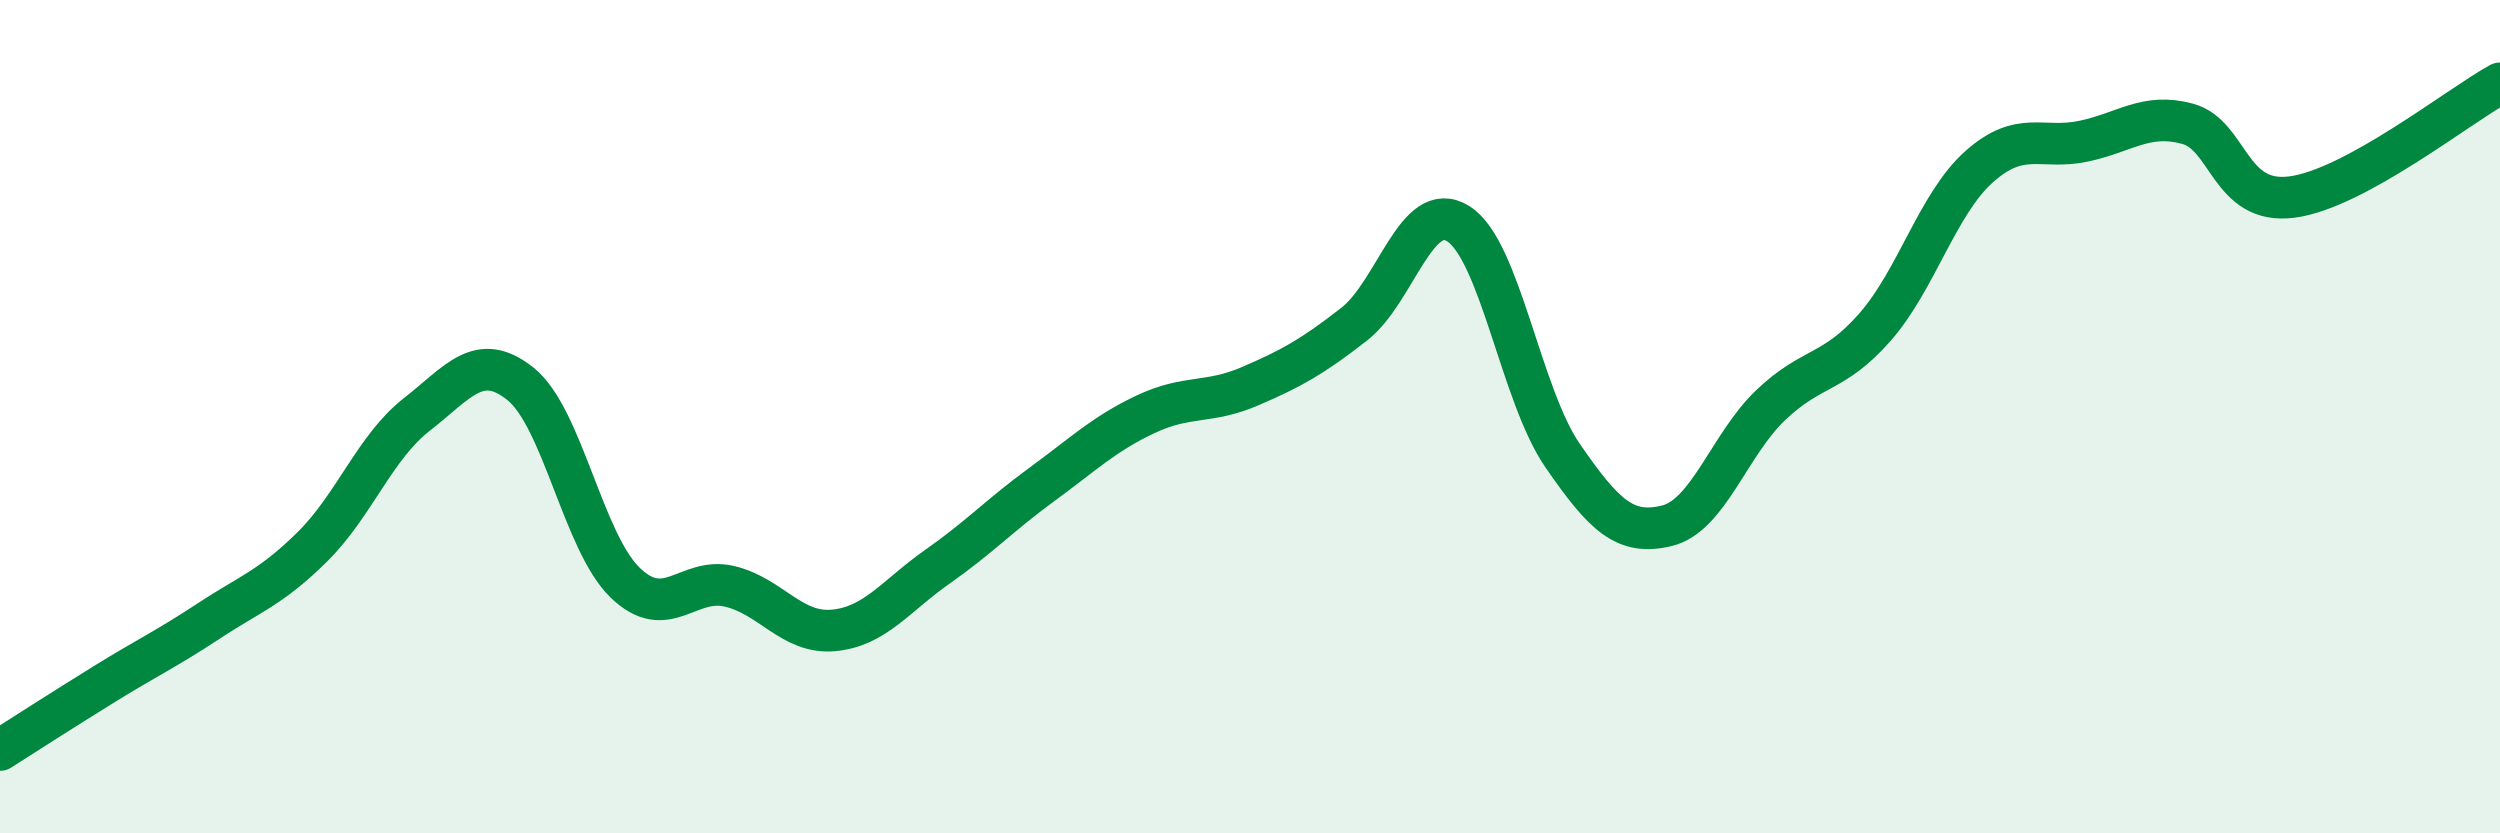 
    <svg width="60" height="20" viewBox="0 0 60 20" xmlns="http://www.w3.org/2000/svg">
      <path
        d="M 0,18 C 0.5,17.68 1.5,17.04 2.5,16.42 C 3.5,15.8 4,15.57 5,14.91 C 6,14.25 6.5,14.11 7.5,13.12 C 8.5,12.13 9,10.73 10,9.95 C 11,9.17 11.5,8.41 12.5,9.22 C 13.5,10.03 14,13.01 15,13.98 C 16,14.95 16.5,13.84 17.5,14.07 C 18.5,14.3 19,15.22 20,15.13 C 21,15.04 21.5,14.3 22.5,13.6 C 23.5,12.9 24,12.36 25,11.63 C 26,10.9 26.5,10.41 27.5,9.94 C 28.5,9.47 29,9.7 30,9.27 C 31,8.84 31.5,8.56 32.5,7.78 C 33.5,7 34,4.74 35,5.37 C 36,6 36.5,9.48 37.5,10.93 C 38.5,12.38 39,12.86 40,12.62 C 41,12.38 41.5,10.67 42.5,9.72 C 43.5,8.77 44,8.99 45,7.85 C 46,6.71 46.5,4.89 47.5,4 C 48.5,3.11 49,3.6 50,3.39 C 51,3.18 51.5,2.7 52.5,2.97 C 53.5,3.24 53.5,4.92 55,4.73 C 56.5,4.54 59,2.55 60,2L60 20L0 20Z"
        fill="#008740"
        opacity="0.1"
        stroke-linecap="round"
        stroke-linejoin="round"
      />
      <path
        d="M 0,18 C 0.5,17.68 1.5,17.04 2.5,16.42 C 3.5,15.8 4,15.57 5,14.91 C 6,14.25 6.5,14.11 7.5,13.12 C 8.5,12.13 9,10.73 10,9.95 C 11,9.17 11.5,8.41 12.5,9.22 C 13.5,10.03 14,13.01 15,13.98 C 16,14.95 16.5,13.84 17.5,14.07 C 18.5,14.3 19,15.22 20,15.13 C 21,15.04 21.5,14.3 22.5,13.6 C 23.5,12.9 24,12.36 25,11.63 C 26,10.9 26.5,10.41 27.5,9.94 C 28.5,9.47 29,9.7 30,9.27 C 31,8.84 31.5,8.56 32.5,7.78 C 33.5,7 34,4.74 35,5.37 C 36,6 36.5,9.48 37.5,10.93 C 38.5,12.38 39,12.86 40,12.62 C 41,12.38 41.5,10.67 42.5,9.72 C 43.5,8.77 44,8.99 45,7.85 C 46,6.71 46.5,4.89 47.5,4 C 48.5,3.11 49,3.6 50,3.39 C 51,3.18 51.5,2.7 52.5,2.97 C 53.5,3.24 53.5,4.92 55,4.73 C 56.5,4.54 59,2.55 60,2"
        stroke="#008740"
        stroke-width="1"
        fill="none"
        stroke-linecap="round"
        stroke-linejoin="round"
      />
    </svg>
  